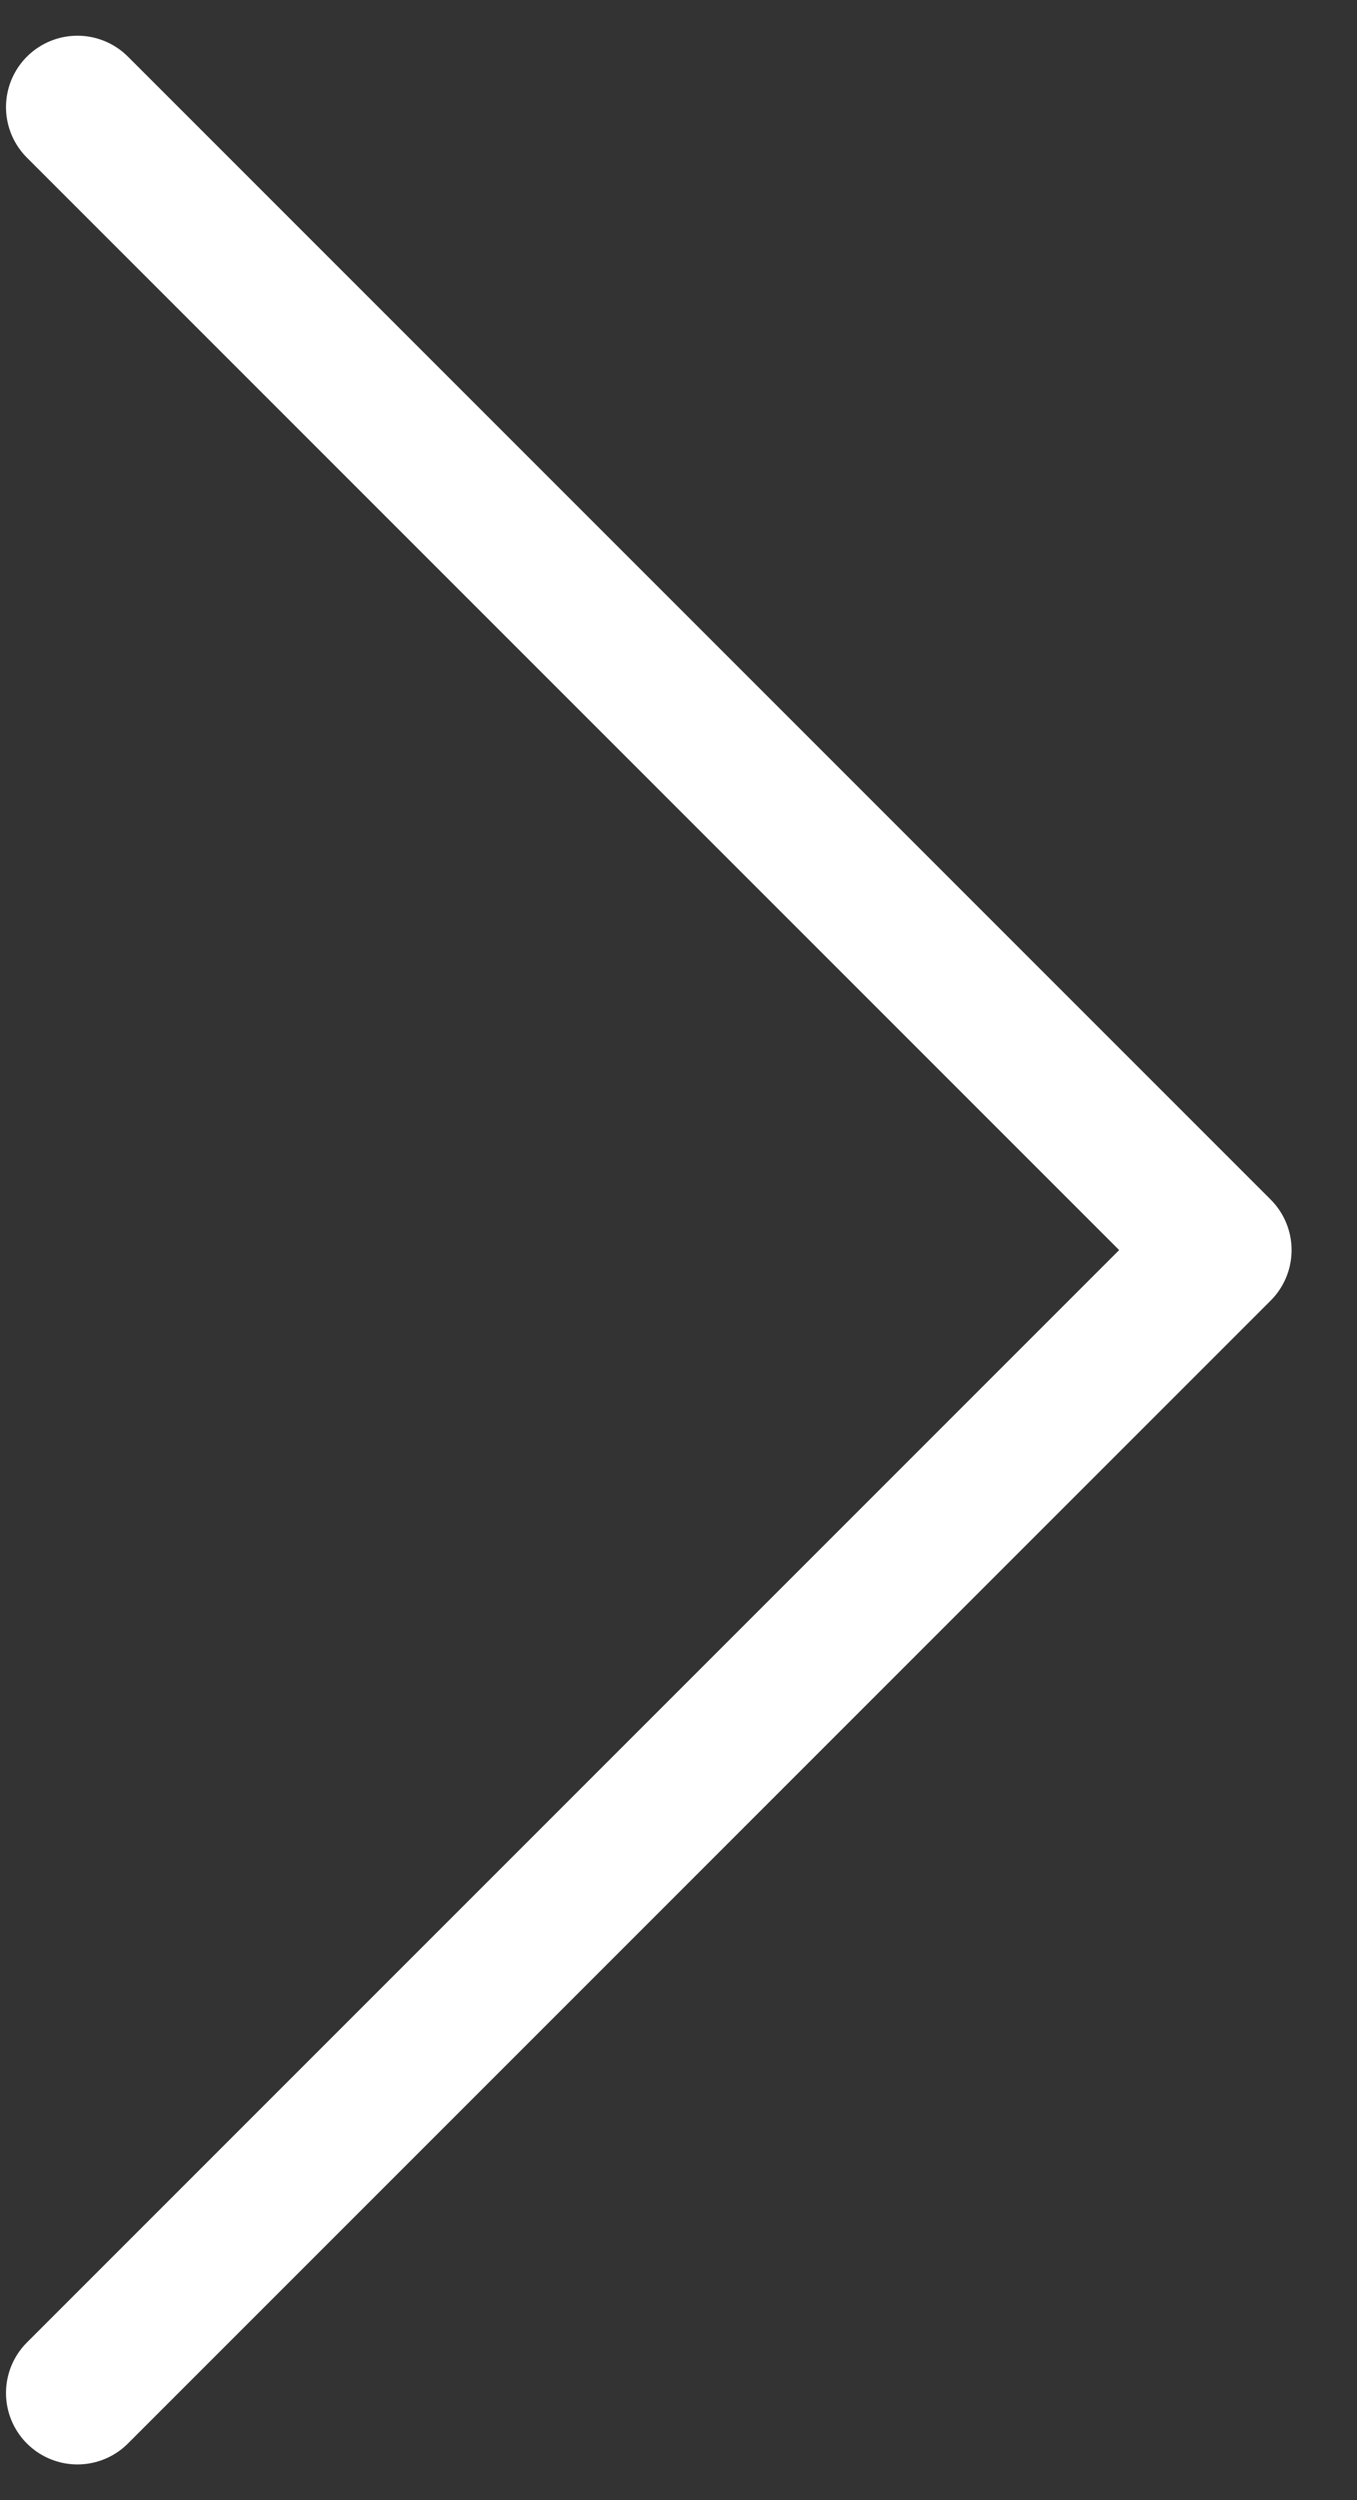 <svg width="19" height="35" viewBox="0 0 19 35" fill="none" xmlns="http://www.w3.org/2000/svg">
<rect x="0" y="0" width="19" height="35" fill="#333333" stroke="none"/>
<path d="M1.084 1.5L17.084 17.5L1.084 33.5" stroke="white" stroke-width="2" stroke-linecap="round" stroke-linejoin="round"/>
</svg>
